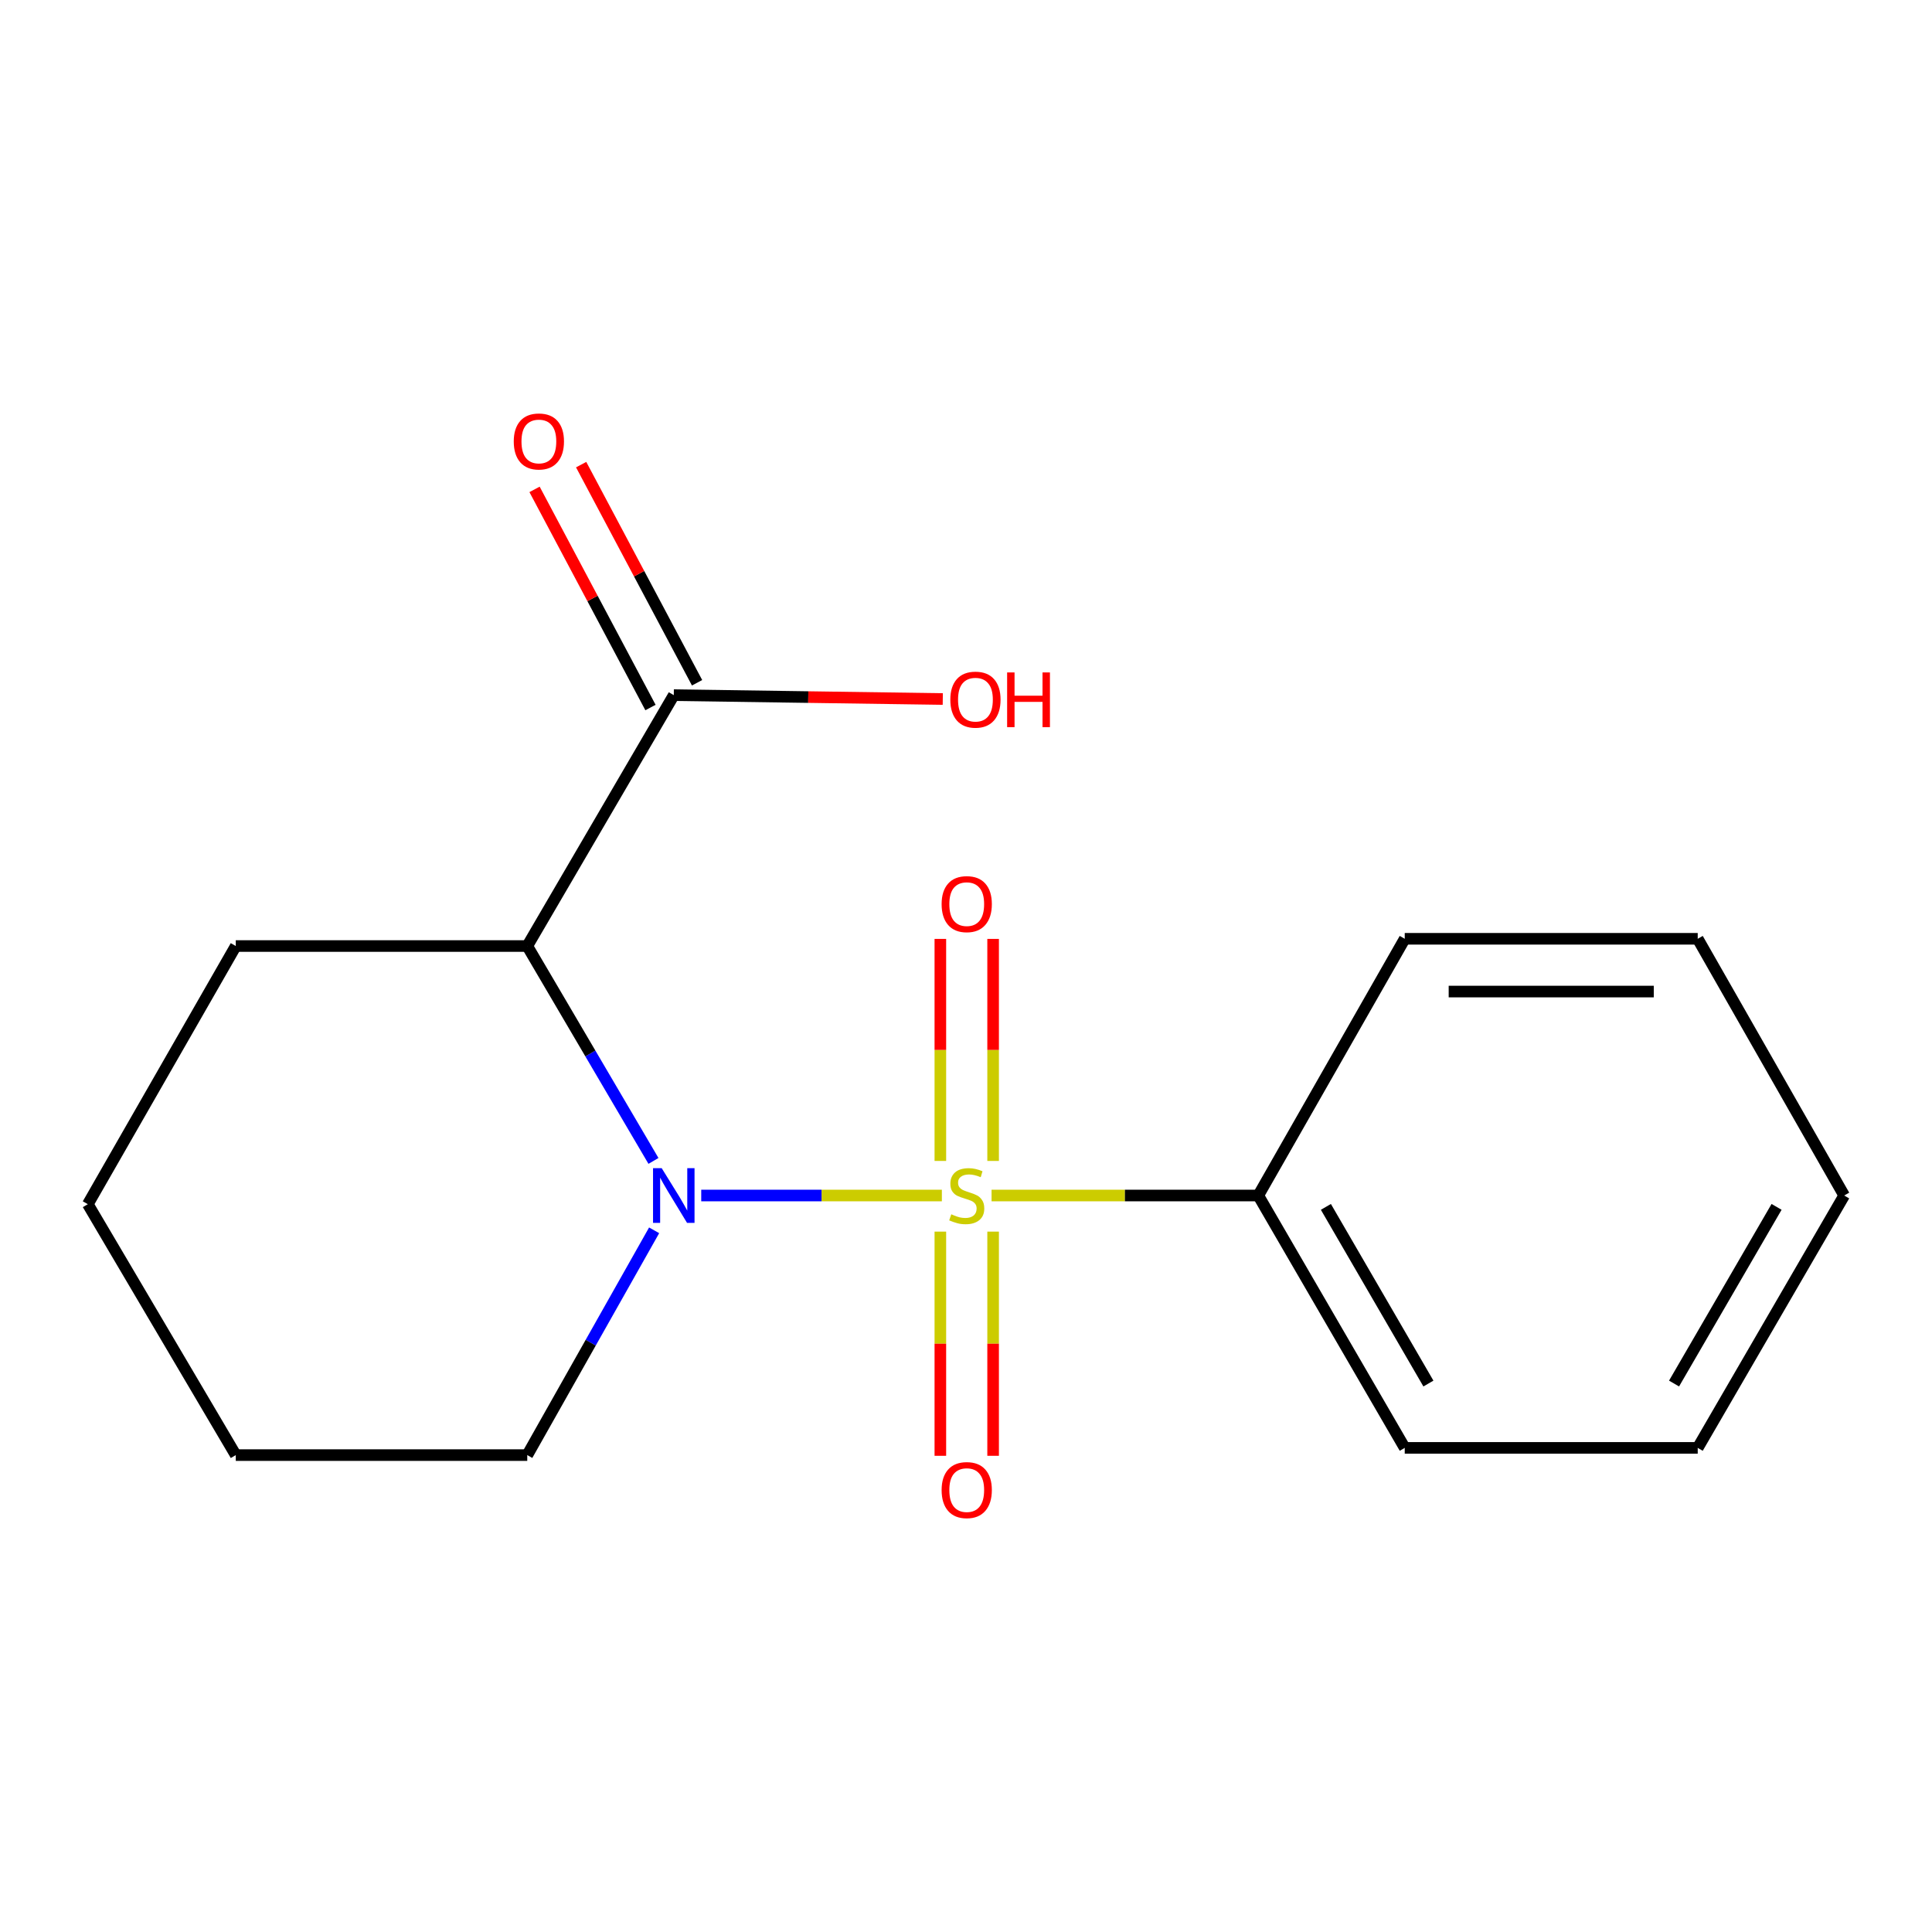 <?xml version='1.0' encoding='iso-8859-1'?>
<svg version='1.1' baseProfile='full'
              xmlns='http://www.w3.org/2000/svg'
                      xmlns:rdkit='http://www.rdkit.org/xml'
                      xmlns:xlink='http://www.w3.org/1999/xlink'
                  xml:space='preserve'
width='1000px' height='1000px' viewBox='0 0 1000 1000'>
<!-- END OF HEADER -->
<rect style='opacity:1.0;fill:#FFFFFF;stroke:none' width='1000' height='1000' x='0' y='0'> </rect>
<path class='bond-0' d='M 487.509,618.793 L 425.233,618.793' style='fill:none;fill-rule:evenodd;stroke:#CCCC00;stroke-width:6px;stroke-linecap:butt;stroke-linejoin:miter;stroke-opacity:1' />
<path class='bond-0' d='M 425.233,618.793 L 362.957,618.793' style='fill:none;fill-rule:evenodd;stroke:#0000FF;stroke-width:6px;stroke-linecap:butt;stroke-linejoin:miter;stroke-opacity:1' />
<path class='bond-3' d='M 486.723,637.482 L 486.723,695.501' style='fill:none;fill-rule:evenodd;stroke:#CCCC00;stroke-width:6px;stroke-linecap:butt;stroke-linejoin:miter;stroke-opacity:1' />
<path class='bond-3' d='M 486.723,695.501 L 486.723,753.52' style='fill:none;fill-rule:evenodd;stroke:#FF0000;stroke-width:6px;stroke-linecap:butt;stroke-linejoin:miter;stroke-opacity:1' />
<path class='bond-3' d='M 514.036,637.482 L 514.036,695.501' style='fill:none;fill-rule:evenodd;stroke:#CCCC00;stroke-width:6px;stroke-linecap:butt;stroke-linejoin:miter;stroke-opacity:1' />
<path class='bond-3' d='M 514.036,695.501 L 514.036,753.52' style='fill:none;fill-rule:evenodd;stroke:#FF0000;stroke-width:6px;stroke-linecap:butt;stroke-linejoin:miter;stroke-opacity:1' />
<path class='bond-4' d='M 514.036,600.9 L 514.036,543.437' style='fill:none;fill-rule:evenodd;stroke:#CCCC00;stroke-width:6px;stroke-linecap:butt;stroke-linejoin:miter;stroke-opacity:1' />
<path class='bond-4' d='M 514.036,543.437 L 514.036,485.975' style='fill:none;fill-rule:evenodd;stroke:#FF0000;stroke-width:6px;stroke-linecap:butt;stroke-linejoin:miter;stroke-opacity:1' />
<path class='bond-4' d='M 486.723,600.9 L 486.723,543.437' style='fill:none;fill-rule:evenodd;stroke:#CCCC00;stroke-width:6px;stroke-linecap:butt;stroke-linejoin:miter;stroke-opacity:1' />
<path class='bond-4' d='M 486.723,543.437 L 486.723,485.975' style='fill:none;fill-rule:evenodd;stroke:#FF0000;stroke-width:6px;stroke-linecap:butt;stroke-linejoin:miter;stroke-opacity:1' />
<path class='bond-5' d='M 513.232,618.793 L 582.257,618.793' style='fill:none;fill-rule:evenodd;stroke:#CCCC00;stroke-width:6px;stroke-linecap:butt;stroke-linejoin:miter;stroke-opacity:1' />
<path class='bond-5' d='M 582.257,618.793 L 651.282,618.793' style='fill:none;fill-rule:evenodd;stroke:#000000;stroke-width:6px;stroke-linecap:butt;stroke-linejoin:miter;stroke-opacity:1' />
<path class='bond-1' d='M 338.233,600.889 L 305.571,545.276' style='fill:none;fill-rule:evenodd;stroke:#0000FF;stroke-width:6px;stroke-linecap:butt;stroke-linejoin:miter;stroke-opacity:1' />
<path class='bond-1' d='M 305.571,545.276 L 272.909,489.664' style='fill:none;fill-rule:evenodd;stroke:#000000;stroke-width:6px;stroke-linecap:butt;stroke-linejoin:miter;stroke-opacity:1' />
<path class='bond-7' d='M 338.578,636.81 L 305.744,694.983' style='fill:none;fill-rule:evenodd;stroke:#0000FF;stroke-width:6px;stroke-linecap:butt;stroke-linejoin:miter;stroke-opacity:1' />
<path class='bond-7' d='M 305.744,694.983 L 272.909,753.156' style='fill:none;fill-rule:evenodd;stroke:#000000;stroke-width:6px;stroke-linecap:butt;stroke-linejoin:miter;stroke-opacity:1' />
<path class='bond-2' d='M 272.909,489.664 L 348.748,359.807' style='fill:none;fill-rule:evenodd;stroke:#000000;stroke-width:6px;stroke-linecap:butt;stroke-linejoin:miter;stroke-opacity:1' />
<path class='bond-9' d='M 272.909,489.664 L 122.037,489.664' style='fill:none;fill-rule:evenodd;stroke:#000000;stroke-width:6px;stroke-linecap:butt;stroke-linejoin:miter;stroke-opacity:1' />
<path class='bond-6' d='M 360.807,353.398 L 330.803,296.943' style='fill:none;fill-rule:evenodd;stroke:#000000;stroke-width:6px;stroke-linecap:butt;stroke-linejoin:miter;stroke-opacity:1' />
<path class='bond-6' d='M 330.803,296.943 L 300.799,240.488' style='fill:none;fill-rule:evenodd;stroke:#FF0000;stroke-width:6px;stroke-linecap:butt;stroke-linejoin:miter;stroke-opacity:1' />
<path class='bond-6' d='M 336.689,366.216 L 306.685,309.761' style='fill:none;fill-rule:evenodd;stroke:#000000;stroke-width:6px;stroke-linecap:butt;stroke-linejoin:miter;stroke-opacity:1' />
<path class='bond-6' d='M 306.685,309.761 L 276.681,253.306' style='fill:none;fill-rule:evenodd;stroke:#FF0000;stroke-width:6px;stroke-linecap:butt;stroke-linejoin:miter;stroke-opacity:1' />
<path class='bond-8' d='M 348.748,359.807 L 418.365,360.808' style='fill:none;fill-rule:evenodd;stroke:#000000;stroke-width:6px;stroke-linecap:butt;stroke-linejoin:miter;stroke-opacity:1' />
<path class='bond-8' d='M 418.365,360.808 L 487.982,361.809' style='fill:none;fill-rule:evenodd;stroke:#FF0000;stroke-width:6px;stroke-linecap:butt;stroke-linejoin:miter;stroke-opacity:1' />
<path class='bond-10' d='M 651.282,618.793 L 727.091,749.424' style='fill:none;fill-rule:evenodd;stroke:#000000;stroke-width:6px;stroke-linecap:butt;stroke-linejoin:miter;stroke-opacity:1' />
<path class='bond-10' d='M 686.277,624.678 L 739.343,716.12' style='fill:none;fill-rule:evenodd;stroke:#000000;stroke-width:6px;stroke-linecap:butt;stroke-linejoin:miter;stroke-opacity:1' />
<path class='bond-11' d='M 651.282,618.793 L 727.091,485.916' style='fill:none;fill-rule:evenodd;stroke:#000000;stroke-width:6px;stroke-linecap:butt;stroke-linejoin:miter;stroke-opacity:1' />
<path class='bond-12' d='M 272.909,753.156 L 122.037,753.156' style='fill:none;fill-rule:evenodd;stroke:#000000;stroke-width:6px;stroke-linecap:butt;stroke-linejoin:miter;stroke-opacity:1' />
<path class='bond-18' d='M 122.037,489.664 L 45.455,623.284' style='fill:none;fill-rule:evenodd;stroke:#000000;stroke-width:6px;stroke-linecap:butt;stroke-linejoin:miter;stroke-opacity:1' />
<path class='bond-15' d='M 727.091,749.424 L 878.737,749.424' style='fill:none;fill-rule:evenodd;stroke:#000000;stroke-width:6px;stroke-linecap:butt;stroke-linejoin:miter;stroke-opacity:1' />
<path class='bond-14' d='M 727.091,485.916 L 878.737,485.916' style='fill:none;fill-rule:evenodd;stroke:#000000;stroke-width:6px;stroke-linecap:butt;stroke-linejoin:miter;stroke-opacity:1' />
<path class='bond-14' d='M 749.838,513.229 L 855.99,513.229' style='fill:none;fill-rule:evenodd;stroke:#000000;stroke-width:6px;stroke-linecap:butt;stroke-linejoin:miter;stroke-opacity:1' />
<path class='bond-13' d='M 122.037,753.156 L 45.455,623.284' style='fill:none;fill-rule:evenodd;stroke:#000000;stroke-width:6px;stroke-linecap:butt;stroke-linejoin:miter;stroke-opacity:1' />
<path class='bond-16' d='M 878.737,485.916 L 954.545,618.793' style='fill:none;fill-rule:evenodd;stroke:#000000;stroke-width:6px;stroke-linecap:butt;stroke-linejoin:miter;stroke-opacity:1' />
<path class='bond-17' d='M 878.737,749.424 L 954.545,618.793' style='fill:none;fill-rule:evenodd;stroke:#000000;stroke-width:6px;stroke-linecap:butt;stroke-linejoin:miter;stroke-opacity:1' />
<path class='bond-17' d='M 866.485,716.12 L 919.551,624.678' style='fill:none;fill-rule:evenodd;stroke:#000000;stroke-width:6px;stroke-linecap:butt;stroke-linejoin:miter;stroke-opacity:1' />
<path  class='atom-0' d='M 492.379 628.513
Q 492.699 628.633, 494.019 629.193
Q 495.339 629.753, 496.779 630.113
Q 498.259 630.433, 499.699 630.433
Q 502.379 630.433, 503.939 629.153
Q 505.499 627.833, 505.499 625.553
Q 505.499 623.993, 504.699 623.033
Q 503.939 622.073, 502.739 621.553
Q 501.539 621.033, 499.539 620.433
Q 497.019 619.673, 495.499 618.953
Q 494.019 618.233, 492.939 616.713
Q 491.899 615.193, 491.899 612.633
Q 491.899 609.073, 494.299 606.873
Q 496.739 604.673, 501.539 604.673
Q 504.819 604.673, 508.539 606.233
L 507.619 609.313
Q 504.219 607.913, 501.659 607.913
Q 498.899 607.913, 497.379 609.073
Q 495.859 610.193, 495.899 612.153
Q 495.899 613.673, 496.659 614.593
Q 497.459 615.513, 498.579 616.033
Q 499.739 616.553, 501.659 617.153
Q 504.219 617.953, 505.739 618.753
Q 507.259 619.553, 508.339 621.193
Q 509.459 622.793, 509.459 625.553
Q 509.459 629.473, 506.819 631.593
Q 504.219 633.673, 499.859 633.673
Q 497.339 633.673, 495.419 633.113
Q 493.539 632.593, 491.299 631.673
L 492.379 628.513
' fill='#CCCC00'/>
<path  class='atom-1' d='M 342.488 604.633
L 351.768 619.633
Q 352.688 621.113, 354.168 623.793
Q 355.648 626.473, 355.728 626.633
L 355.728 604.633
L 359.488 604.633
L 359.488 632.953
L 355.608 632.953
L 345.648 616.553
Q 344.488 614.633, 343.248 612.433
Q 342.048 610.233, 341.688 609.553
L 341.688 632.953
L 338.008 632.953
L 338.008 604.633
L 342.488 604.633
' fill='#0000FF'/>
<path  class='atom-4' d='M 487.379 771.263
Q 487.379 764.463, 490.739 760.663
Q 494.099 756.863, 500.379 756.863
Q 506.659 756.863, 510.019 760.663
Q 513.379 764.463, 513.379 771.263
Q 513.379 778.143, 509.979 782.063
Q 506.579 785.943, 500.379 785.943
Q 494.139 785.943, 490.739 782.063
Q 487.379 778.183, 487.379 771.263
M 500.379 782.743
Q 504.699 782.743, 507.019 779.863
Q 509.379 776.943, 509.379 771.263
Q 509.379 765.703, 507.019 762.903
Q 504.699 760.063, 500.379 760.063
Q 496.059 760.063, 493.699 762.863
Q 491.379 765.663, 491.379 771.263
Q 491.379 776.983, 493.699 779.863
Q 496.059 782.743, 500.379 782.743
' fill='#FF0000'/>
<path  class='atom-5' d='M 487.379 467.97
Q 487.379 461.17, 490.739 457.37
Q 494.099 453.57, 500.379 453.57
Q 506.659 453.57, 510.019 457.37
Q 513.379 461.17, 513.379 467.97
Q 513.379 474.85, 509.979 478.77
Q 506.579 482.65, 500.379 482.65
Q 494.139 482.65, 490.739 478.77
Q 487.379 474.89, 487.379 467.97
M 500.379 479.45
Q 504.699 479.45, 507.019 476.57
Q 509.379 473.65, 509.379 467.97
Q 509.379 462.41, 507.019 459.61
Q 504.699 456.77, 500.379 456.77
Q 496.059 456.77, 493.699 459.57
Q 491.379 462.37, 491.379 467.97
Q 491.379 473.69, 493.699 476.57
Q 496.059 479.45, 500.379 479.45
' fill='#FF0000'/>
<path  class='atom-7' d='M 265.918 228.497
Q 265.918 221.697, 269.278 217.897
Q 272.638 214.097, 278.918 214.097
Q 285.198 214.097, 288.558 217.897
Q 291.918 221.697, 291.918 228.497
Q 291.918 235.377, 288.518 239.297
Q 285.118 243.177, 278.918 243.177
Q 272.678 243.177, 269.278 239.297
Q 265.918 235.417, 265.918 228.497
M 278.918 239.977
Q 283.238 239.977, 285.558 237.097
Q 287.918 234.177, 287.918 228.497
Q 287.918 222.937, 285.558 220.137
Q 283.238 217.297, 278.918 217.297
Q 274.598 217.297, 272.238 220.097
Q 269.918 222.897, 269.918 228.497
Q 269.918 234.217, 272.238 237.097
Q 274.598 239.977, 278.918 239.977
' fill='#FF0000'/>
<path  class='atom-9' d='M 491.886 362.133
Q 491.886 355.333, 495.246 351.533
Q 498.606 347.733, 504.886 347.733
Q 511.166 347.733, 514.526 351.533
Q 517.886 355.333, 517.886 362.133
Q 517.886 369.013, 514.486 372.933
Q 511.086 376.813, 504.886 376.813
Q 498.646 376.813, 495.246 372.933
Q 491.886 369.053, 491.886 362.133
M 504.886 373.613
Q 509.206 373.613, 511.526 370.733
Q 513.886 367.813, 513.886 362.133
Q 513.886 356.573, 511.526 353.773
Q 509.206 350.933, 504.886 350.933
Q 500.566 350.933, 498.206 353.733
Q 495.886 356.533, 495.886 362.133
Q 495.886 367.853, 498.206 370.733
Q 500.566 373.613, 504.886 373.613
' fill='#FF0000'/>
<path  class='atom-9' d='M 521.286 348.053
L 525.126 348.053
L 525.126 360.093
L 539.606 360.093
L 539.606 348.053
L 543.446 348.053
L 543.446 376.373
L 539.606 376.373
L 539.606 363.293
L 525.126 363.293
L 525.126 376.373
L 521.286 376.373
L 521.286 348.053
' fill='#FF0000'/>
</svg>
